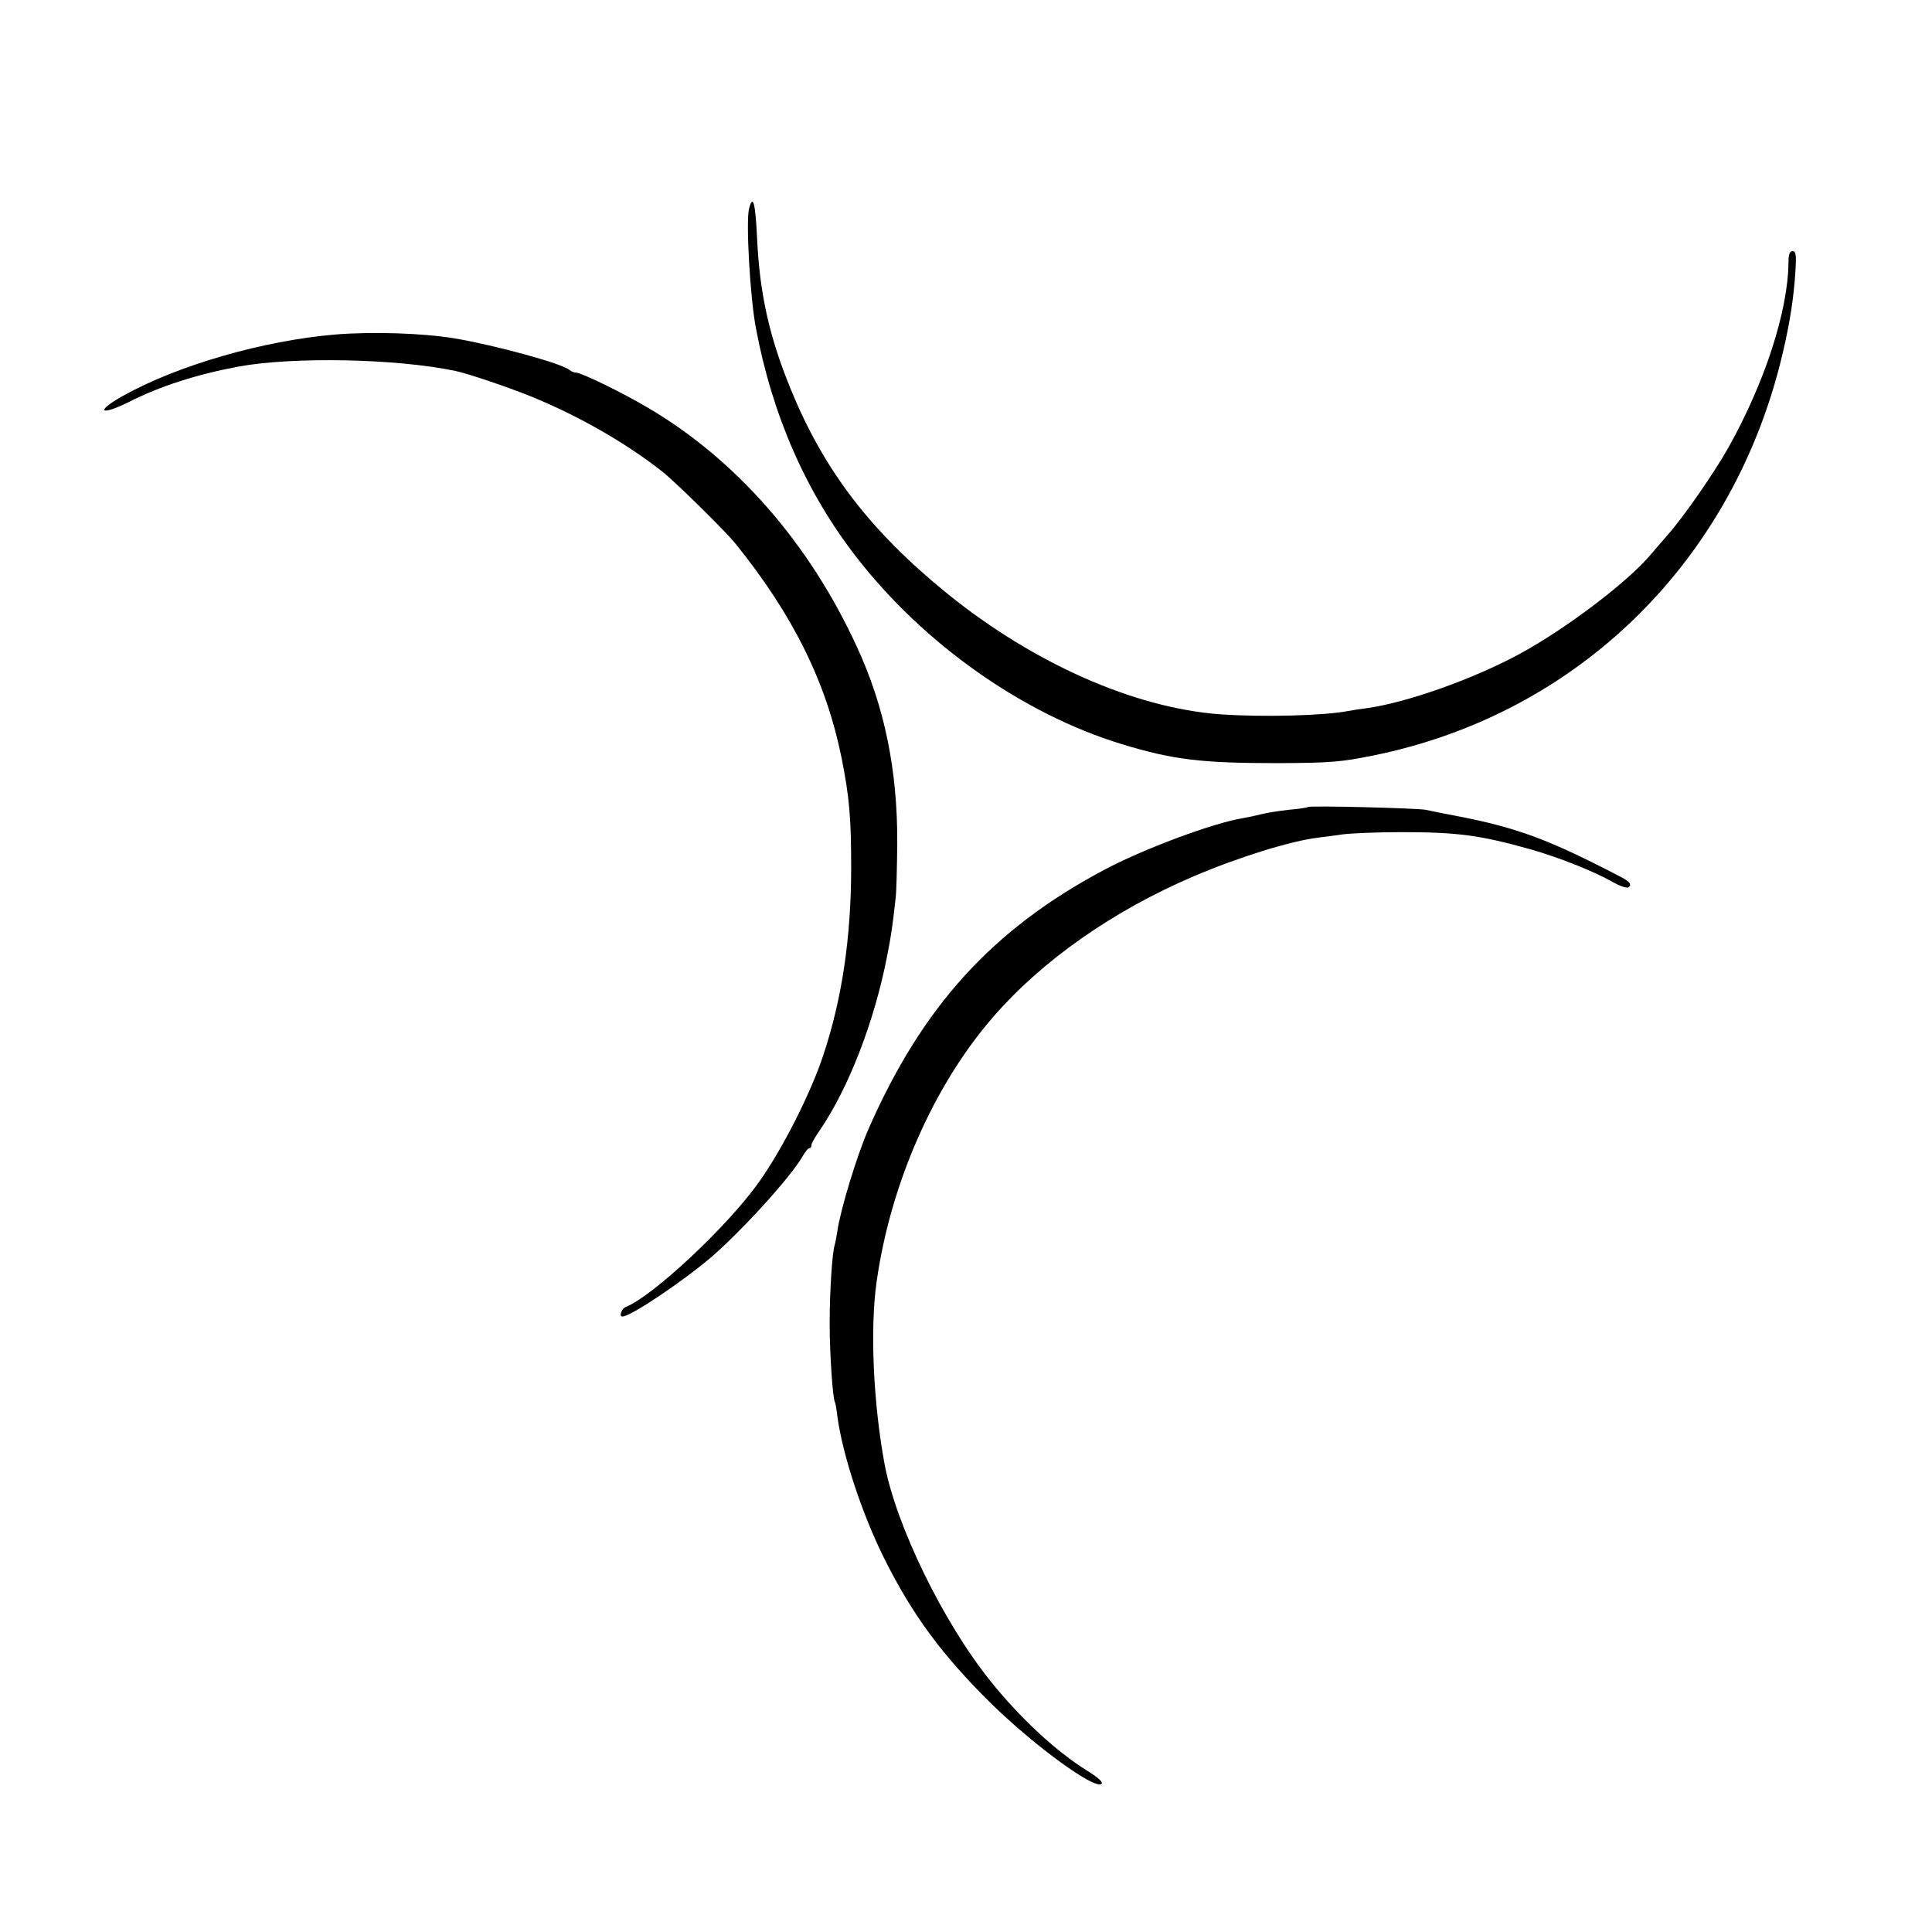 <?xml version="1.0" standalone="no"?>
<!DOCTYPE svg PUBLIC "-//W3C//DTD SVG 20010904//EN"
 "http://www.w3.org/TR/2001/REC-SVG-20010904/DTD/svg10.dtd">
<svg version="1.0" xmlns="http://www.w3.org/2000/svg"
 width="700pt" height="700pt" viewBox="0 0 700 700"
 preserveAspectRatio="xMidYMid meet">
<g transform="translate(0,700) scale(0.1,-0.1)"
fill="#000000" stroke="none">
<path d="M2714 6244 c-12 -47 4 -326 25 -434 60 -318 183 -596 365 -830 244
-314 603 -567 960 -676 187 -57 289 -69 566 -69 193 1 228 4 347 28 742 151
1306 706 1482 1457 26 110 40 201 46 295 4 62 2 75 -10 75 -11 0 -15 -12 -15
-42 -2 -177 -87 -437 -219 -672 -52 -92 -162 -250 -217 -312 -11 -12 -41 -48
-69 -80 -85 -98 -302 -262 -465 -351 -168 -92 -413 -179 -559 -199 -25 -3 -55
-8 -66 -10 -86 -17 -310 -23 -465 -12 -310 23 -674 184 -985 435 -281 228
-449 447 -570 743 -78 190 -113 348 -122 548 -6 127 -15 161 -29 106z"/>
<path d="M1215 5788 c-261 -22 -570 -111 -769 -222 -102 -57 -85 -75 22 -22
112 57 247 100 397 128 198 36 571 29 785 -16 47 -10 180 -55 273 -92 170 -69
344 -168 477 -273 47 -37 230 -217 265 -261 209 -259 329 -503 384 -775 29
-145 35 -220 35 -405 -1 -250 -33 -467 -100 -670 -45 -138 -148 -341 -232
-460 -114 -162 -388 -418 -486 -456 -14 -6 -24 -34 -11 -34 30 0 216 125 322
215 112 97 288 290 332 367 9 16 19 28 24 28 4 0 7 5 7 11 0 6 13 29 29 52
105 153 199 395 245 632 15 75 20 111 31 210 3 22 5 112 6 200 1 265 -46 495
-147 713 -172 374 -437 677 -757 865 -89 53 -241 127 -260 127 -7 0 -17 4 -23
9 -24 23 -269 90 -417 115 -115 19 -297 25 -432 14z"/>
<path d="M4739 4076 c-2 -2 -33 -7 -69 -10 -36 -4 -81 -11 -100 -16 -19 -5
-48 -11 -65 -14 -108 -17 -365 -113 -505 -188 -404 -215 -658 -494 -853 -938
-41 -93 -101 -289 -113 -370 -3 -19 -7 -41 -9 -48 -10 -28 -19 -174 -19 -287
0 -107 11 -272 19 -285 2 -3 6 -26 9 -52 19 -140 89 -352 169 -513 102 -205
210 -352 391 -530 157 -153 374 -311 397 -288 6 6 -11 22 -53 48 -111 69 -242
190 -350 325 -171 213 -341 562 -383 785 -41 222 -53 490 -29 660 50 355 207
713 423 961 176 203 433 384 726 509 164 70 352 128 450 140 16 2 57 7 90 12
33 4 128 8 210 8 207 0 287 -11 470 -62 101 -29 226 -78 297 -118 26 -15 52
-24 58 -20 14 9 5 21 -28 38 -261 136 -376 179 -602 222 -41 8 -88 17 -105 21
-33 6 -420 16 -426 10z"/>
</g>
</svg>
